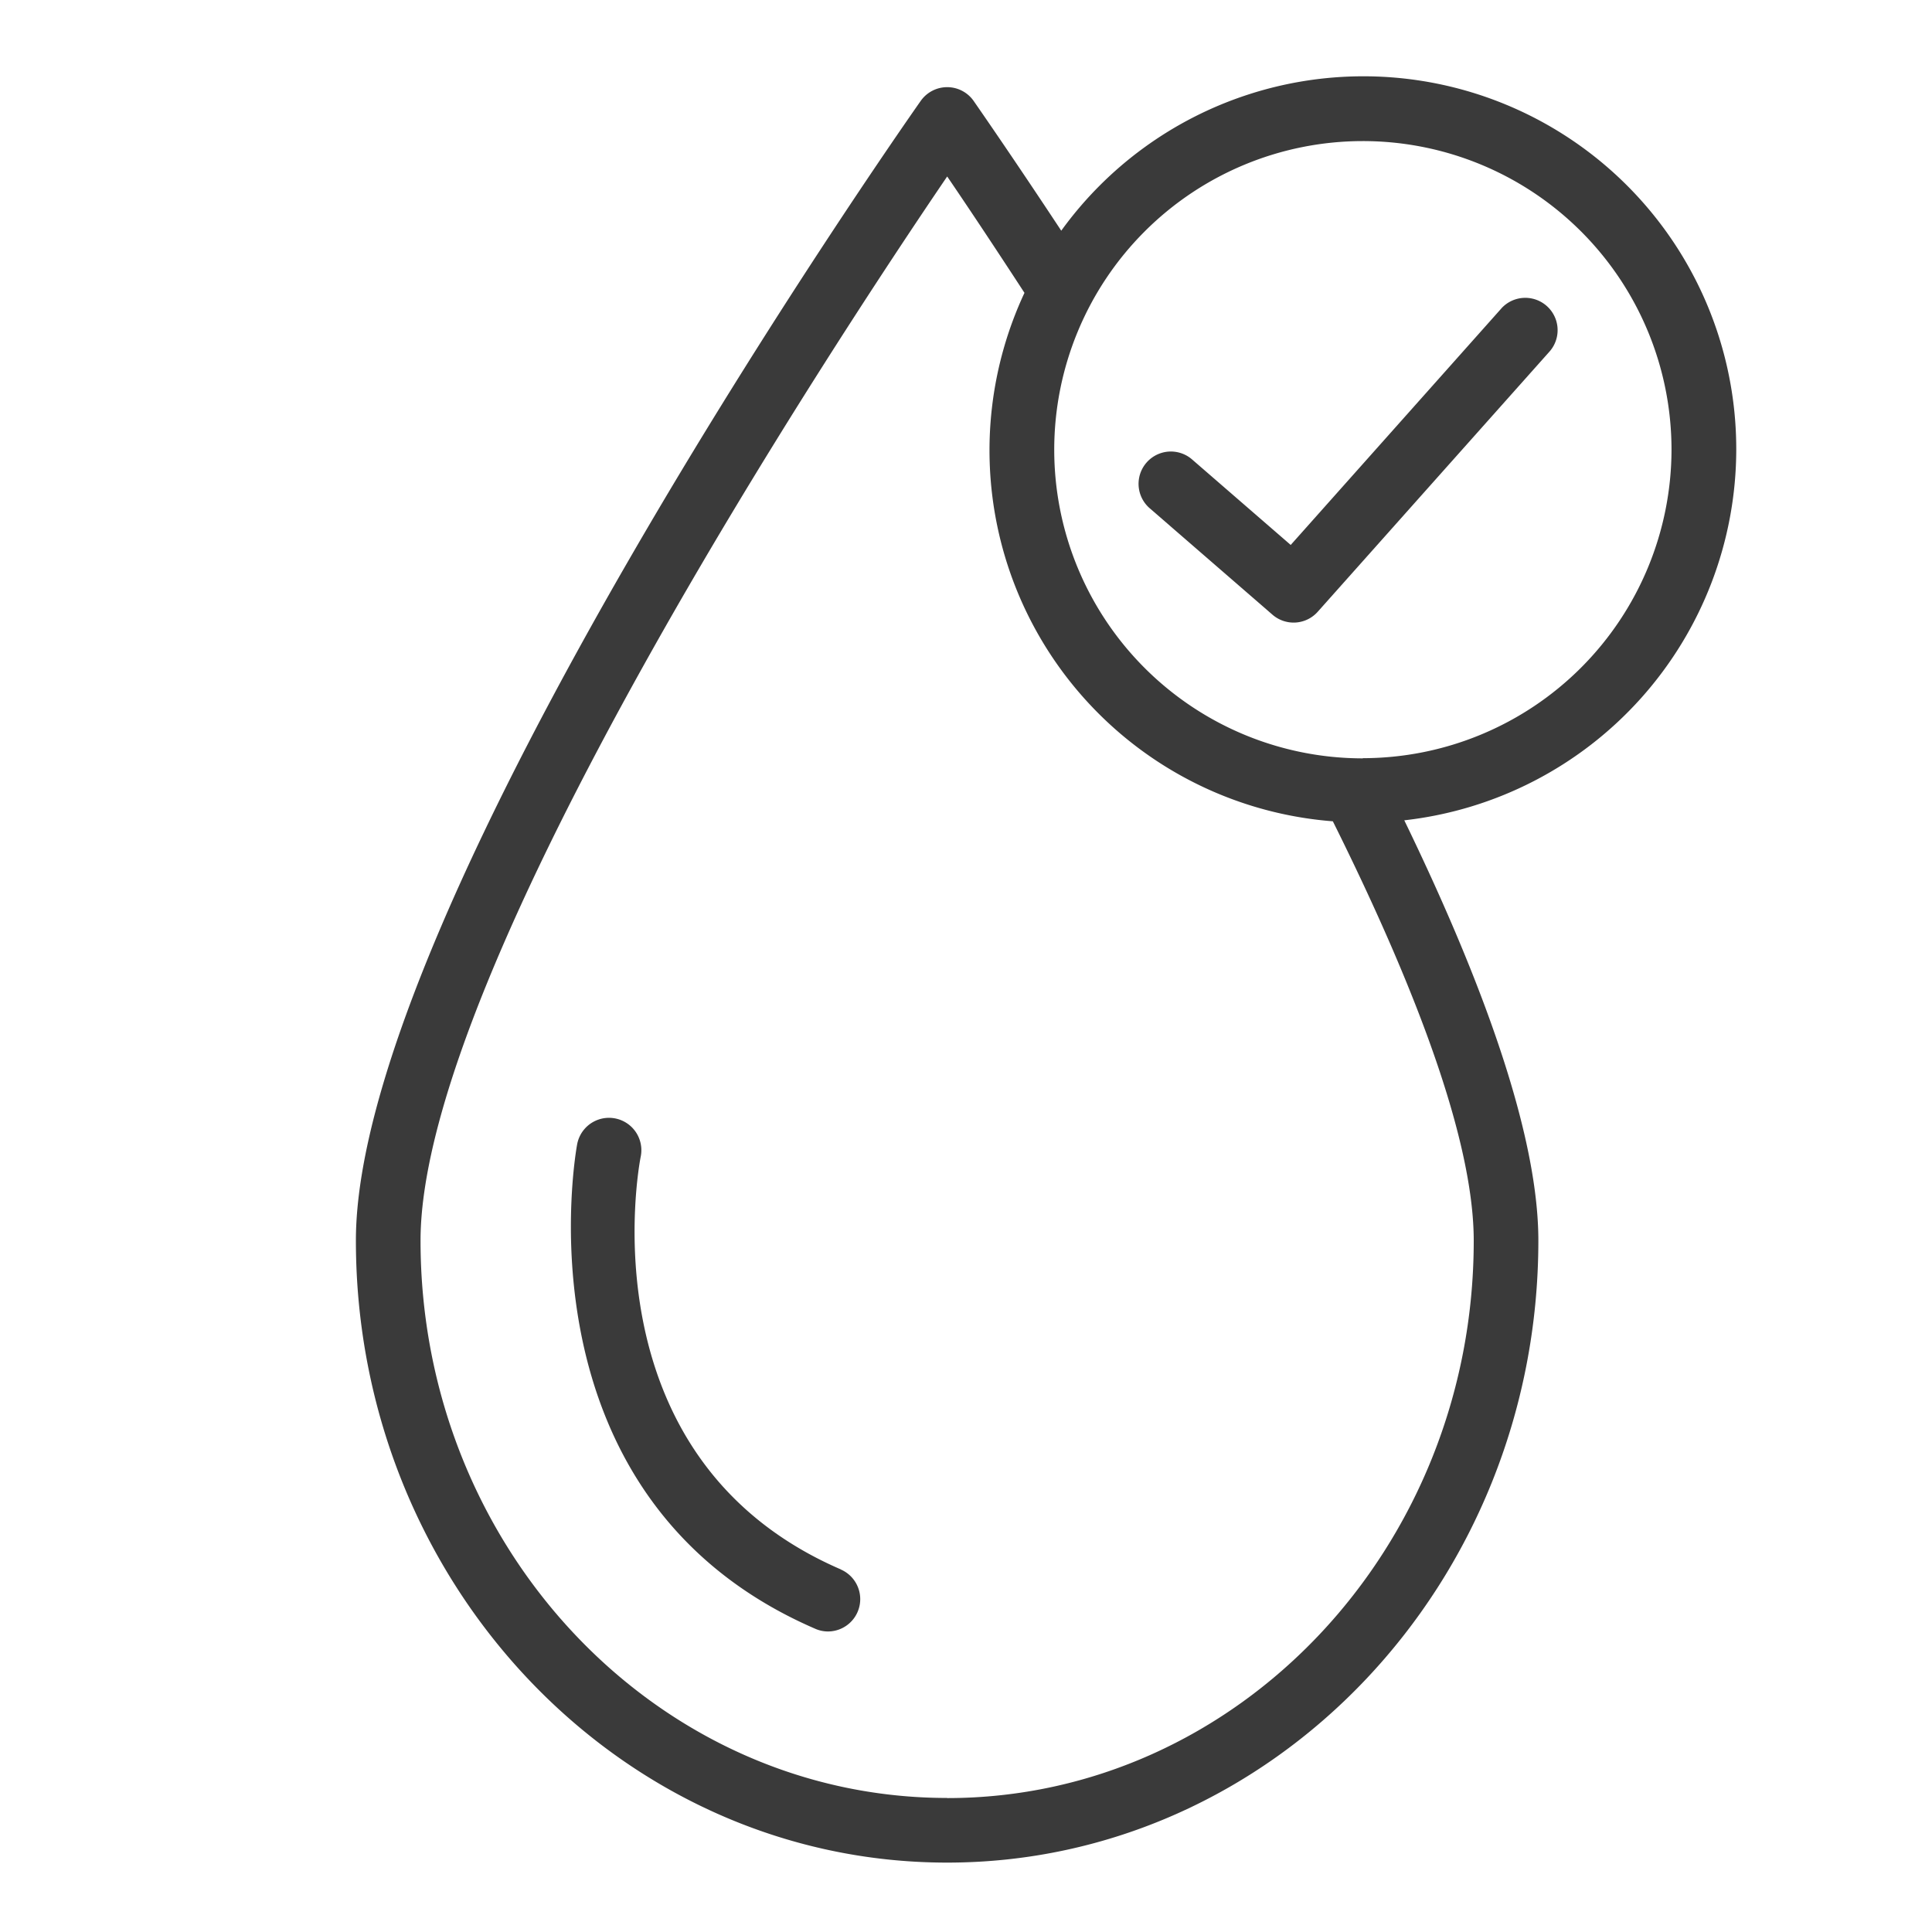 <svg xmlns="http://www.w3.org/2000/svg" xmlns:xlink="http://www.w3.org/1999/xlink" width="76" height="76" viewBox="0 0 76 76">
  <defs>
    <clipPath id="clip-path">
      <rect id="Rectangle_20014" data-name="Rectangle 20014" width="76" height="76" transform="translate(706 2760)" fill="#fff" stroke="#707070" stroke-width="1"/>
    </clipPath>
    <clipPath id="clip-path-2">
      <rect id="Rectangle_20013" data-name="Rectangle 20013" width="54.296" height="70.27" fill="none"/>
    </clipPath>
  </defs>
  <g id="Mask_Group_22919" data-name="Mask Group 22919" transform="translate(-706 -2760)" clip-path="url(#clip-path)">
    <g id="Group_24072" data-name="Group 24072" transform="translate(720 2763)">
      <g id="Group_24071" data-name="Group 24071" transform="translate(0 0)" clip-path="url(#clip-path-2)">
        <path id="Path_9819" data-name="Path 9819" d="M17.274,49.991C7.221,45.646,9.3,34.228,9.4,33.743a1.272,1.272,0,0,0-2.5-.488c-.028.137-2.586,13.9,9.365,19.07a1.243,1.243,0,0,0,.5.106,1.272,1.272,0,0,0,.5-2.44" transform="translate(1.806 8.747)" fill="#3a3a3a"/>
        <path id="Path_9820" data-name="Path 9820" d="M54.3,14.685a14.667,14.667,0,0,0-26.553-8.61C25.7,2.973,24.315.993,24.3.969a1.272,1.272,0,0,0-2.081,0C21.31,2.261,0,32.741,0,45.8,0,59.294,10.434,70.27,23.259,70.27S46.515,59.294,46.515,45.8c0-3.772-1.789-9.342-5.274-16.531A14.7,14.7,0,0,0,54.3,14.685M23.259,67.727c-11.424,0-20.716-9.834-20.716-21.924,0-10.695,16.383-35.489,20.717-41.861C23.982,5,25.05,6.6,26.3,8.52A14.637,14.637,0,0,0,38.431,29.308c3.668,7.368,5.542,12.926,5.542,16.5,0,12.09-9.293,21.924-20.714,21.924m16.353-40.9A12.141,12.141,0,1,1,51.753,14.685,12.153,12.153,0,0,1,39.612,26.825" transform="translate(0 0)" fill="#3a3a3a"/>
        <path id="Path_9821" data-name="Path 9821" d="M38.495,7.267,30.2,16.58l-3.88-3.364a1.271,1.271,0,1,0-1.667,1.92l4.829,4.187a1.269,1.269,0,0,0,1.782-.116L40.394,8.958a1.272,1.272,0,0,0-1.9-1.691" transform="translate(6.573 1.857)" fill="#3a3a3a"/>
      </g>
    </g>
  </g>
</svg>
